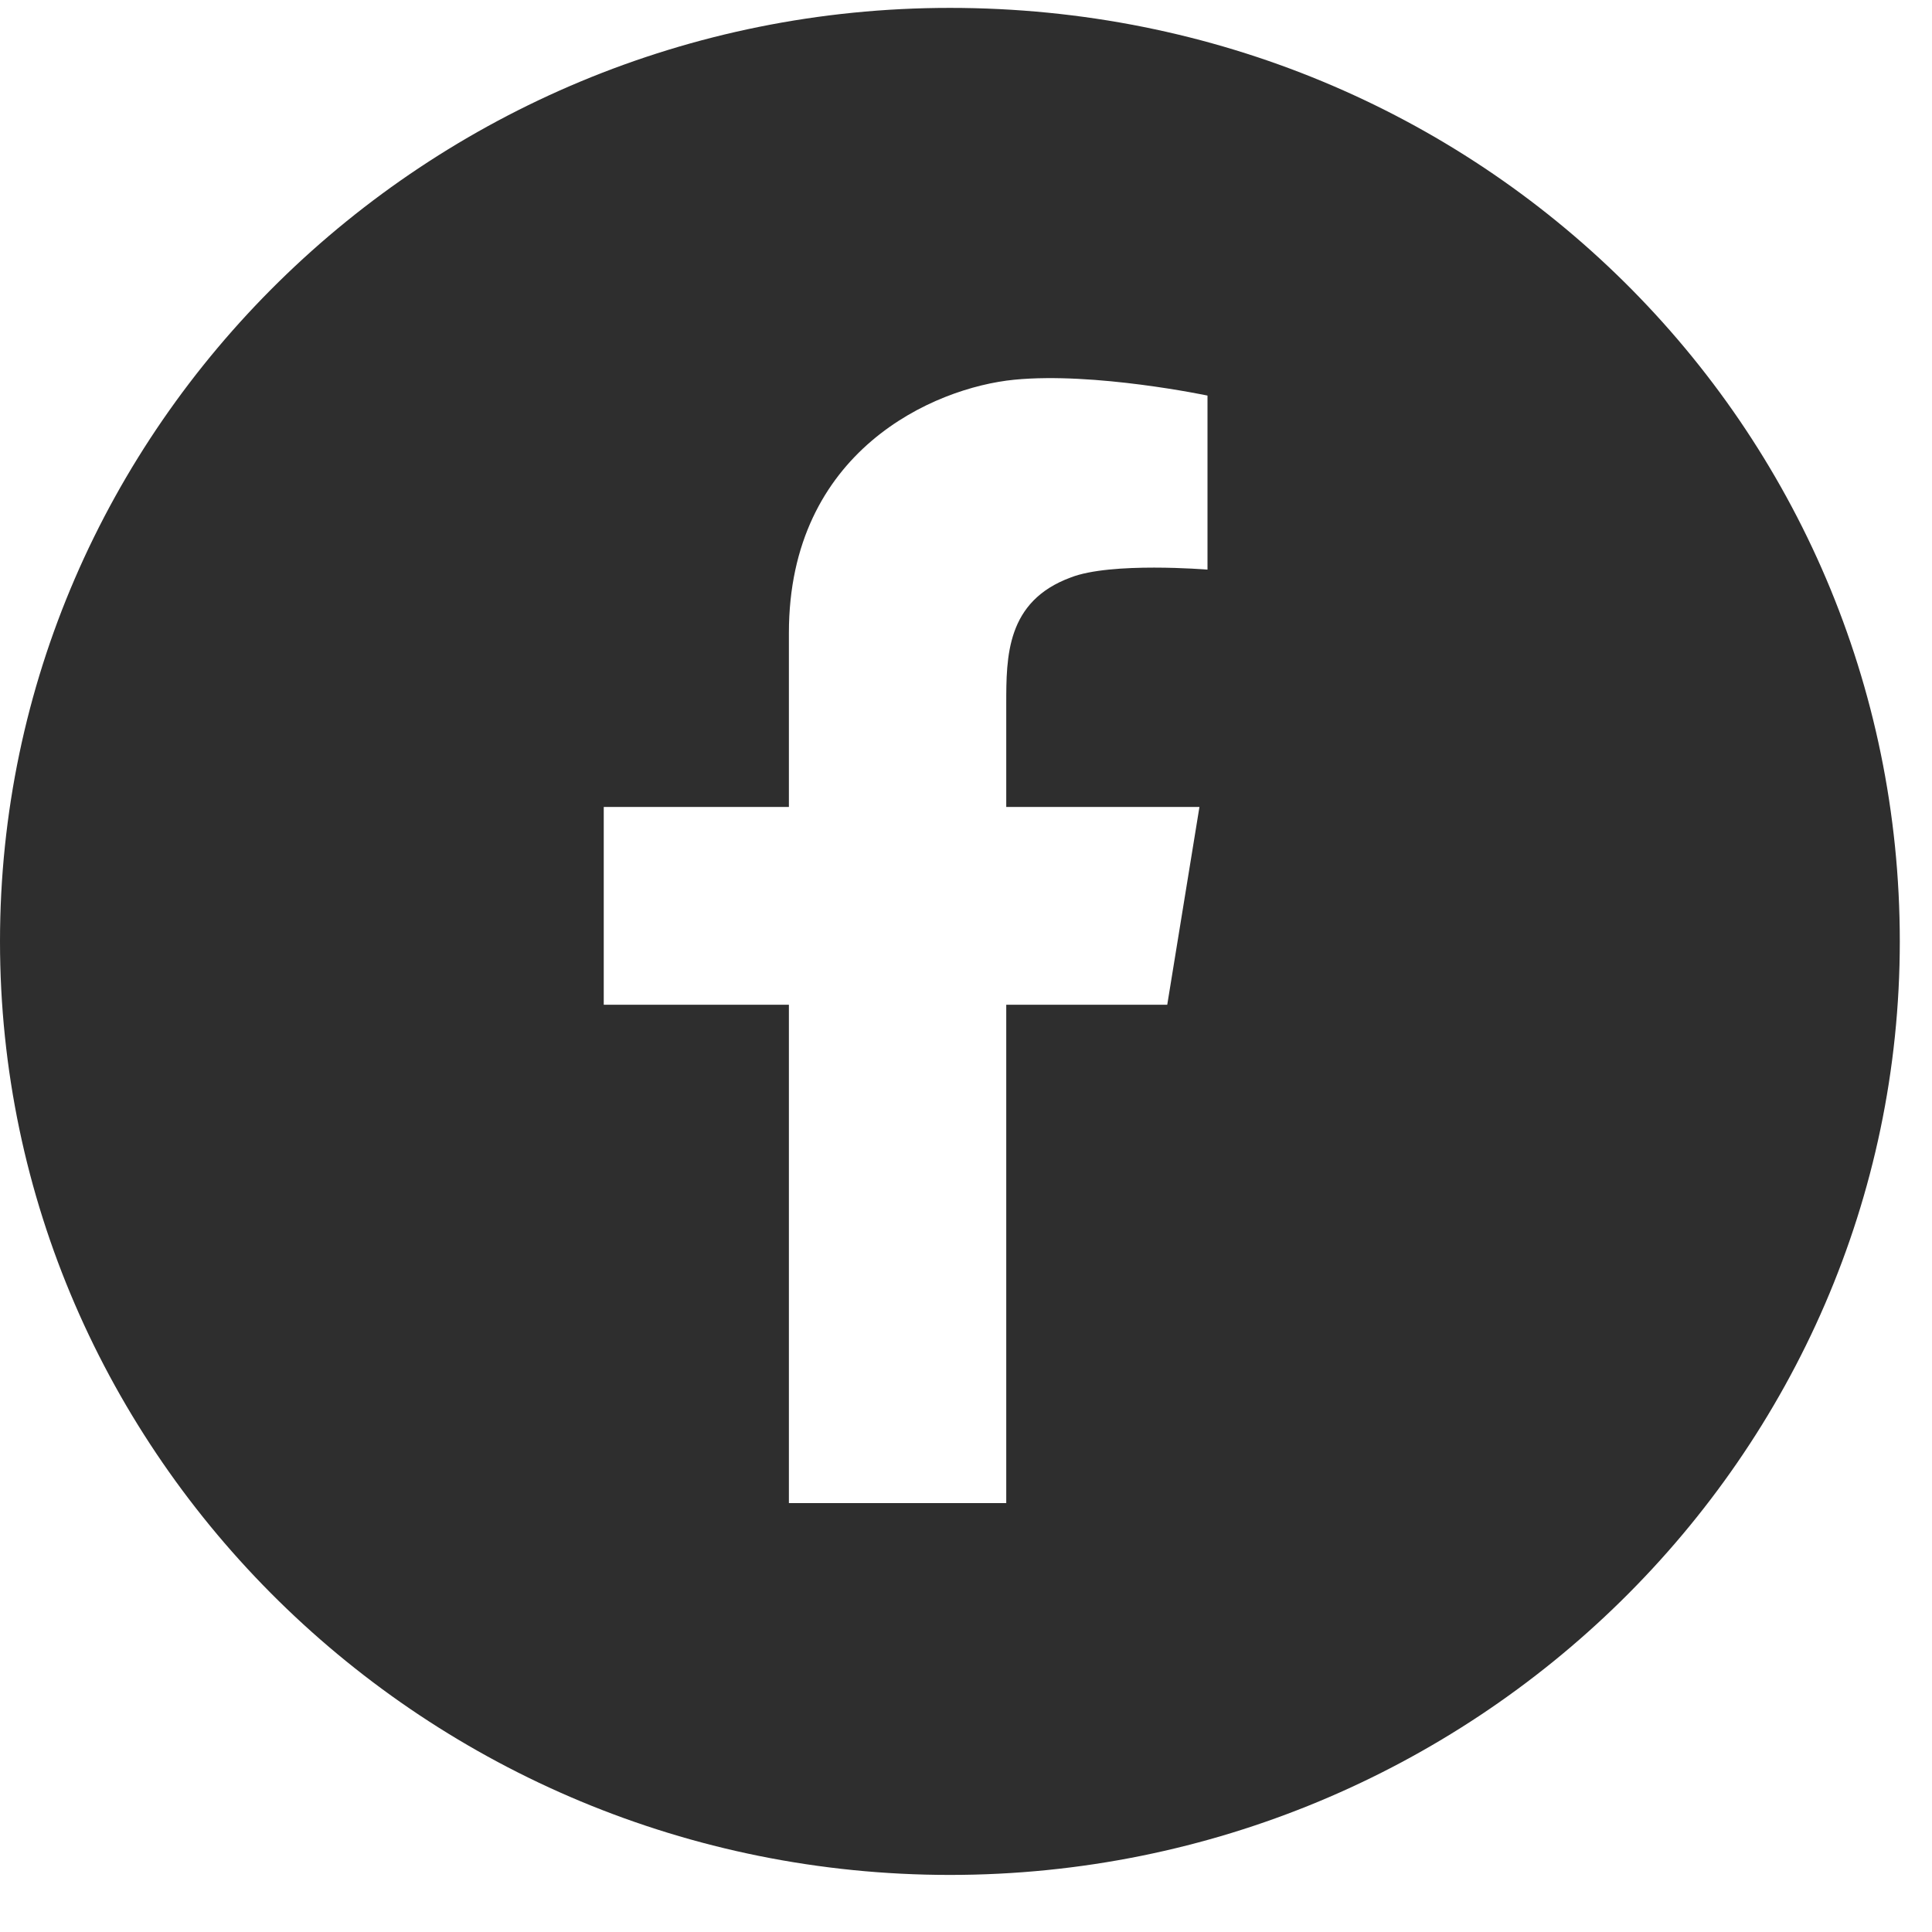 <svg width="24" height="24" viewBox="0 0 24 24" fill="none" xmlns="http://www.w3.org/2000/svg">
<path d="M11.8 0.098C5.3 0.098 0 5.307 0 11.694C0 18.082 5.3 23.291 11.8 23.291C18.3 23.291 23.6 18.082 23.6 11.694C23.6 5.307 18.4 0.098 11.8 0.098ZM15 7.076C15 7.076 13.8 6.977 13.3 7.174C12.5 7.469 12.5 8.157 12.5 8.746V10.024H14.9L14.5 12.481H12.5V18.672H9.8V12.481H7.5V10.024H9.8V7.862C9.8 5.602 11.6 4.815 12.6 4.717C13.6 4.619 15 4.914 15 4.914V7.076Z" fill="#2E2E2E"/>
</svg>
